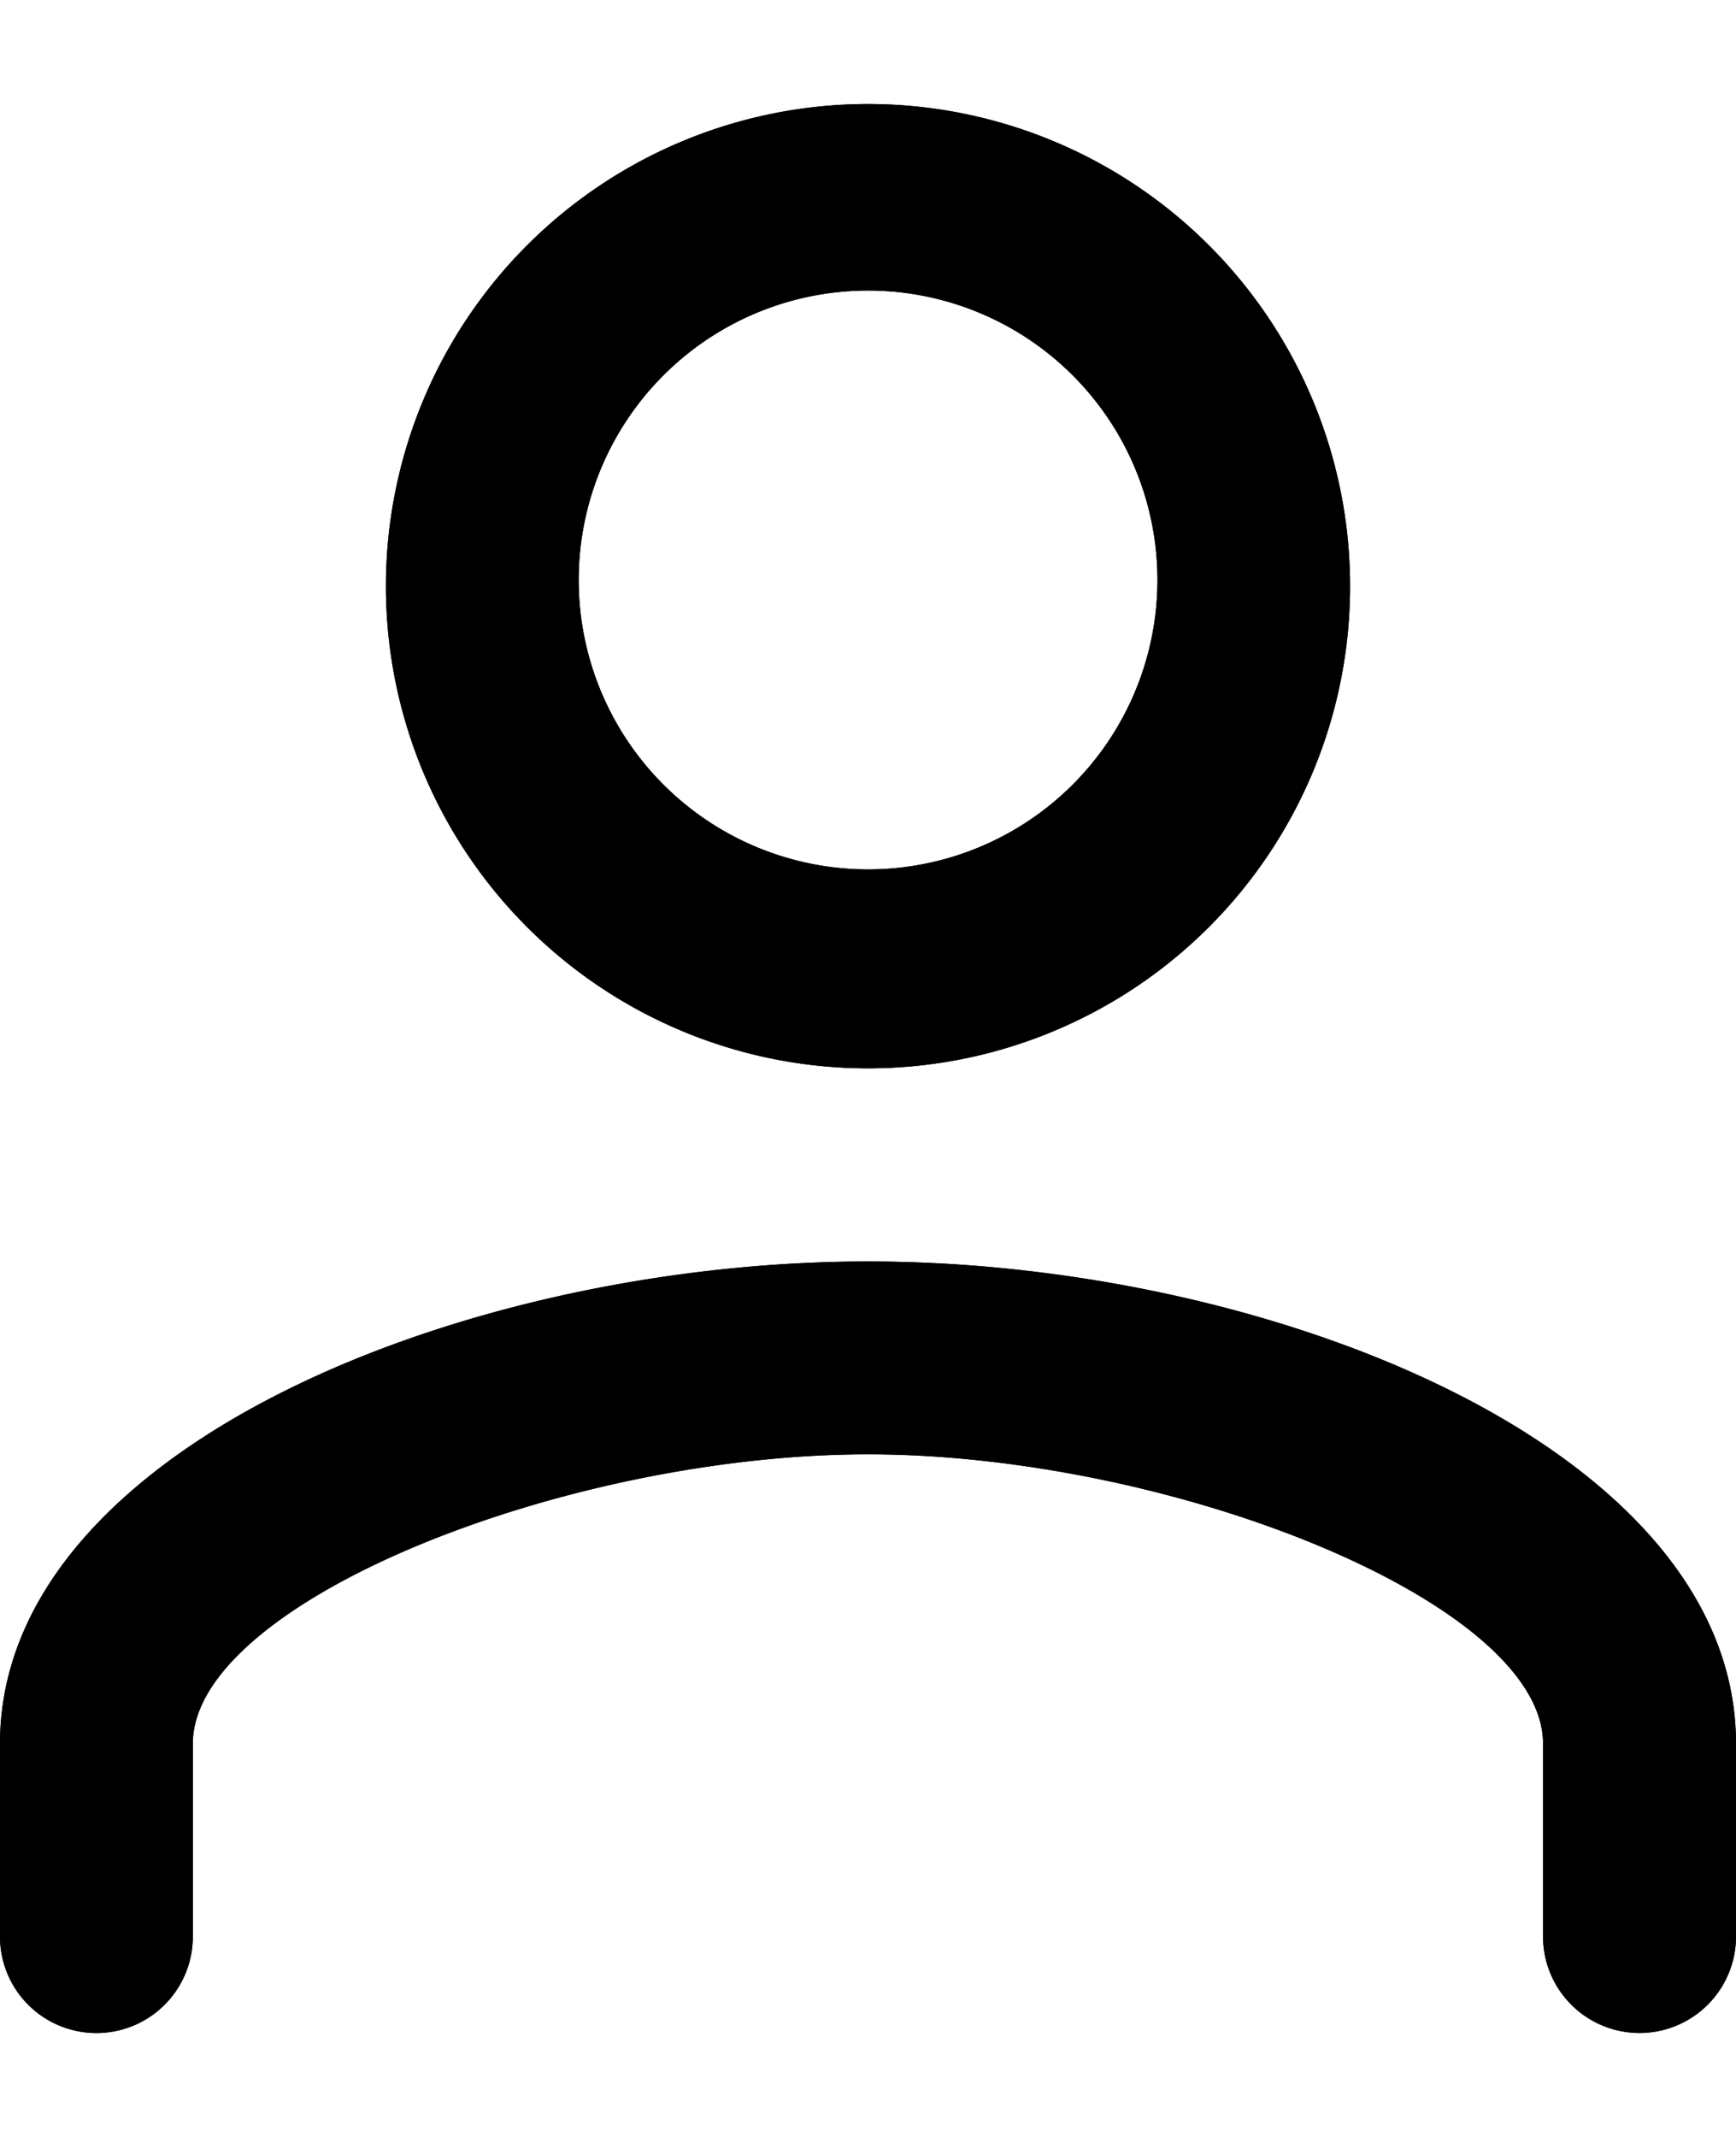 <svg xmlns="http://www.w3.org/2000/svg" width="13" height="16" viewBox="0 0 13 16"><g><g><path fill="currentColor" d="M10.11 4.389a3.61 3.61 0 1 1-7.22 0 3.61 3.61 0 1 1 7.22 0zm-1.443 0a2.167 2.167 0 1 0-4.333 0 2.167 2.167 0 0 0 4.333 0zM13 14.499a.722.722 0 0 1-1.445 0v-1.444c0-1.054-2.776-2.166-5.055-2.166S1.444 12 1.444 13.055V14.5A.722.722 0 1 1 0 14.5v-1.445c0-2.213 3.489-3.61 6.5-3.61s6.5 1.397 6.5 3.61z"/><path fill="currentColor" d="M10.11 4.389a3.61 3.61 0 1 1-7.22 0 3.61 3.61 0 1 1 7.22 0zm-1.443 0a2.167 2.167 0 1 0-4.333 0 2.167 2.167 0 0 0 4.333 0zM13 14.499a.722.722 0 0 1-1.445 0v-1.444c0-1.054-2.776-2.166-5.055-2.166S1.444 12 1.444 13.055V14.5A.722.722 0 1 1 0 14.5v-1.445c0-2.213 3.489-3.61 6.5-3.61s6.5 1.397 6.5 3.61z"/></g></g></svg>